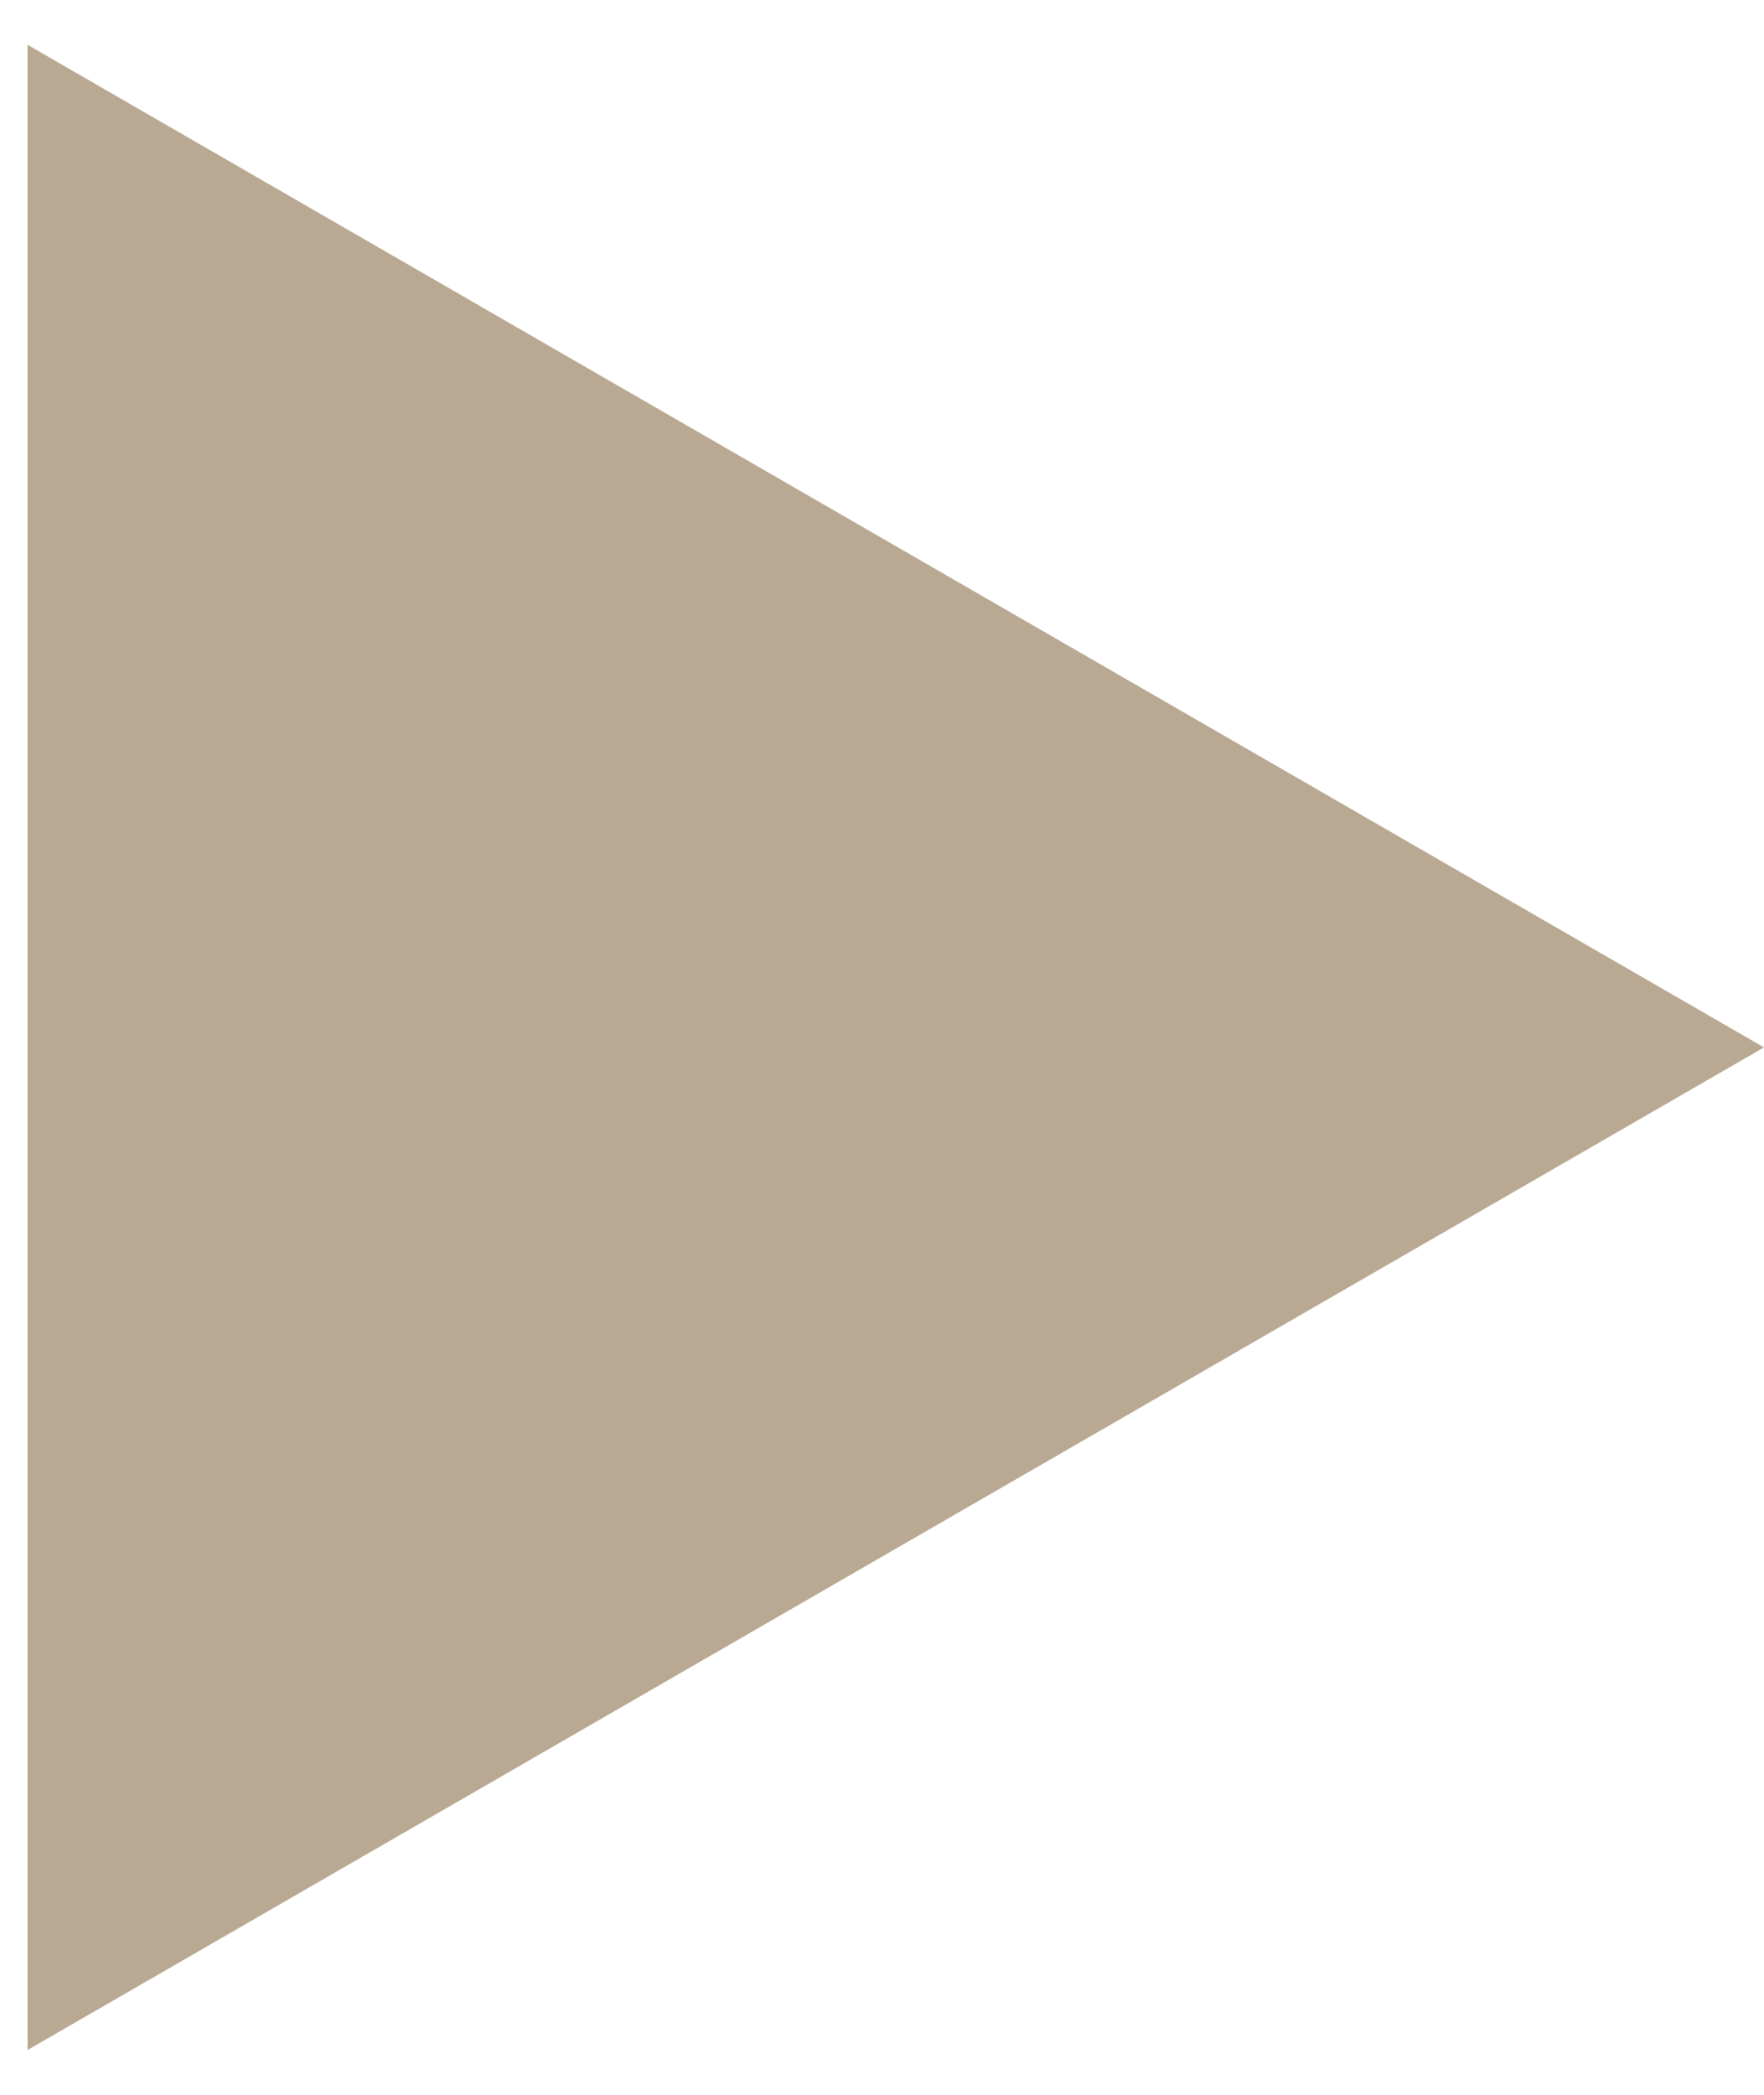<svg width="32" height="38" viewBox="0 0 32 38" fill="none" xmlns="http://www.w3.org/2000/svg">
<g style="mix-blend-mode:multiply">
<path d="M32 19L0.5 37.187L0.5 0.813L32 19Z" fill="#B9A992"/>
</g>
</svg>
